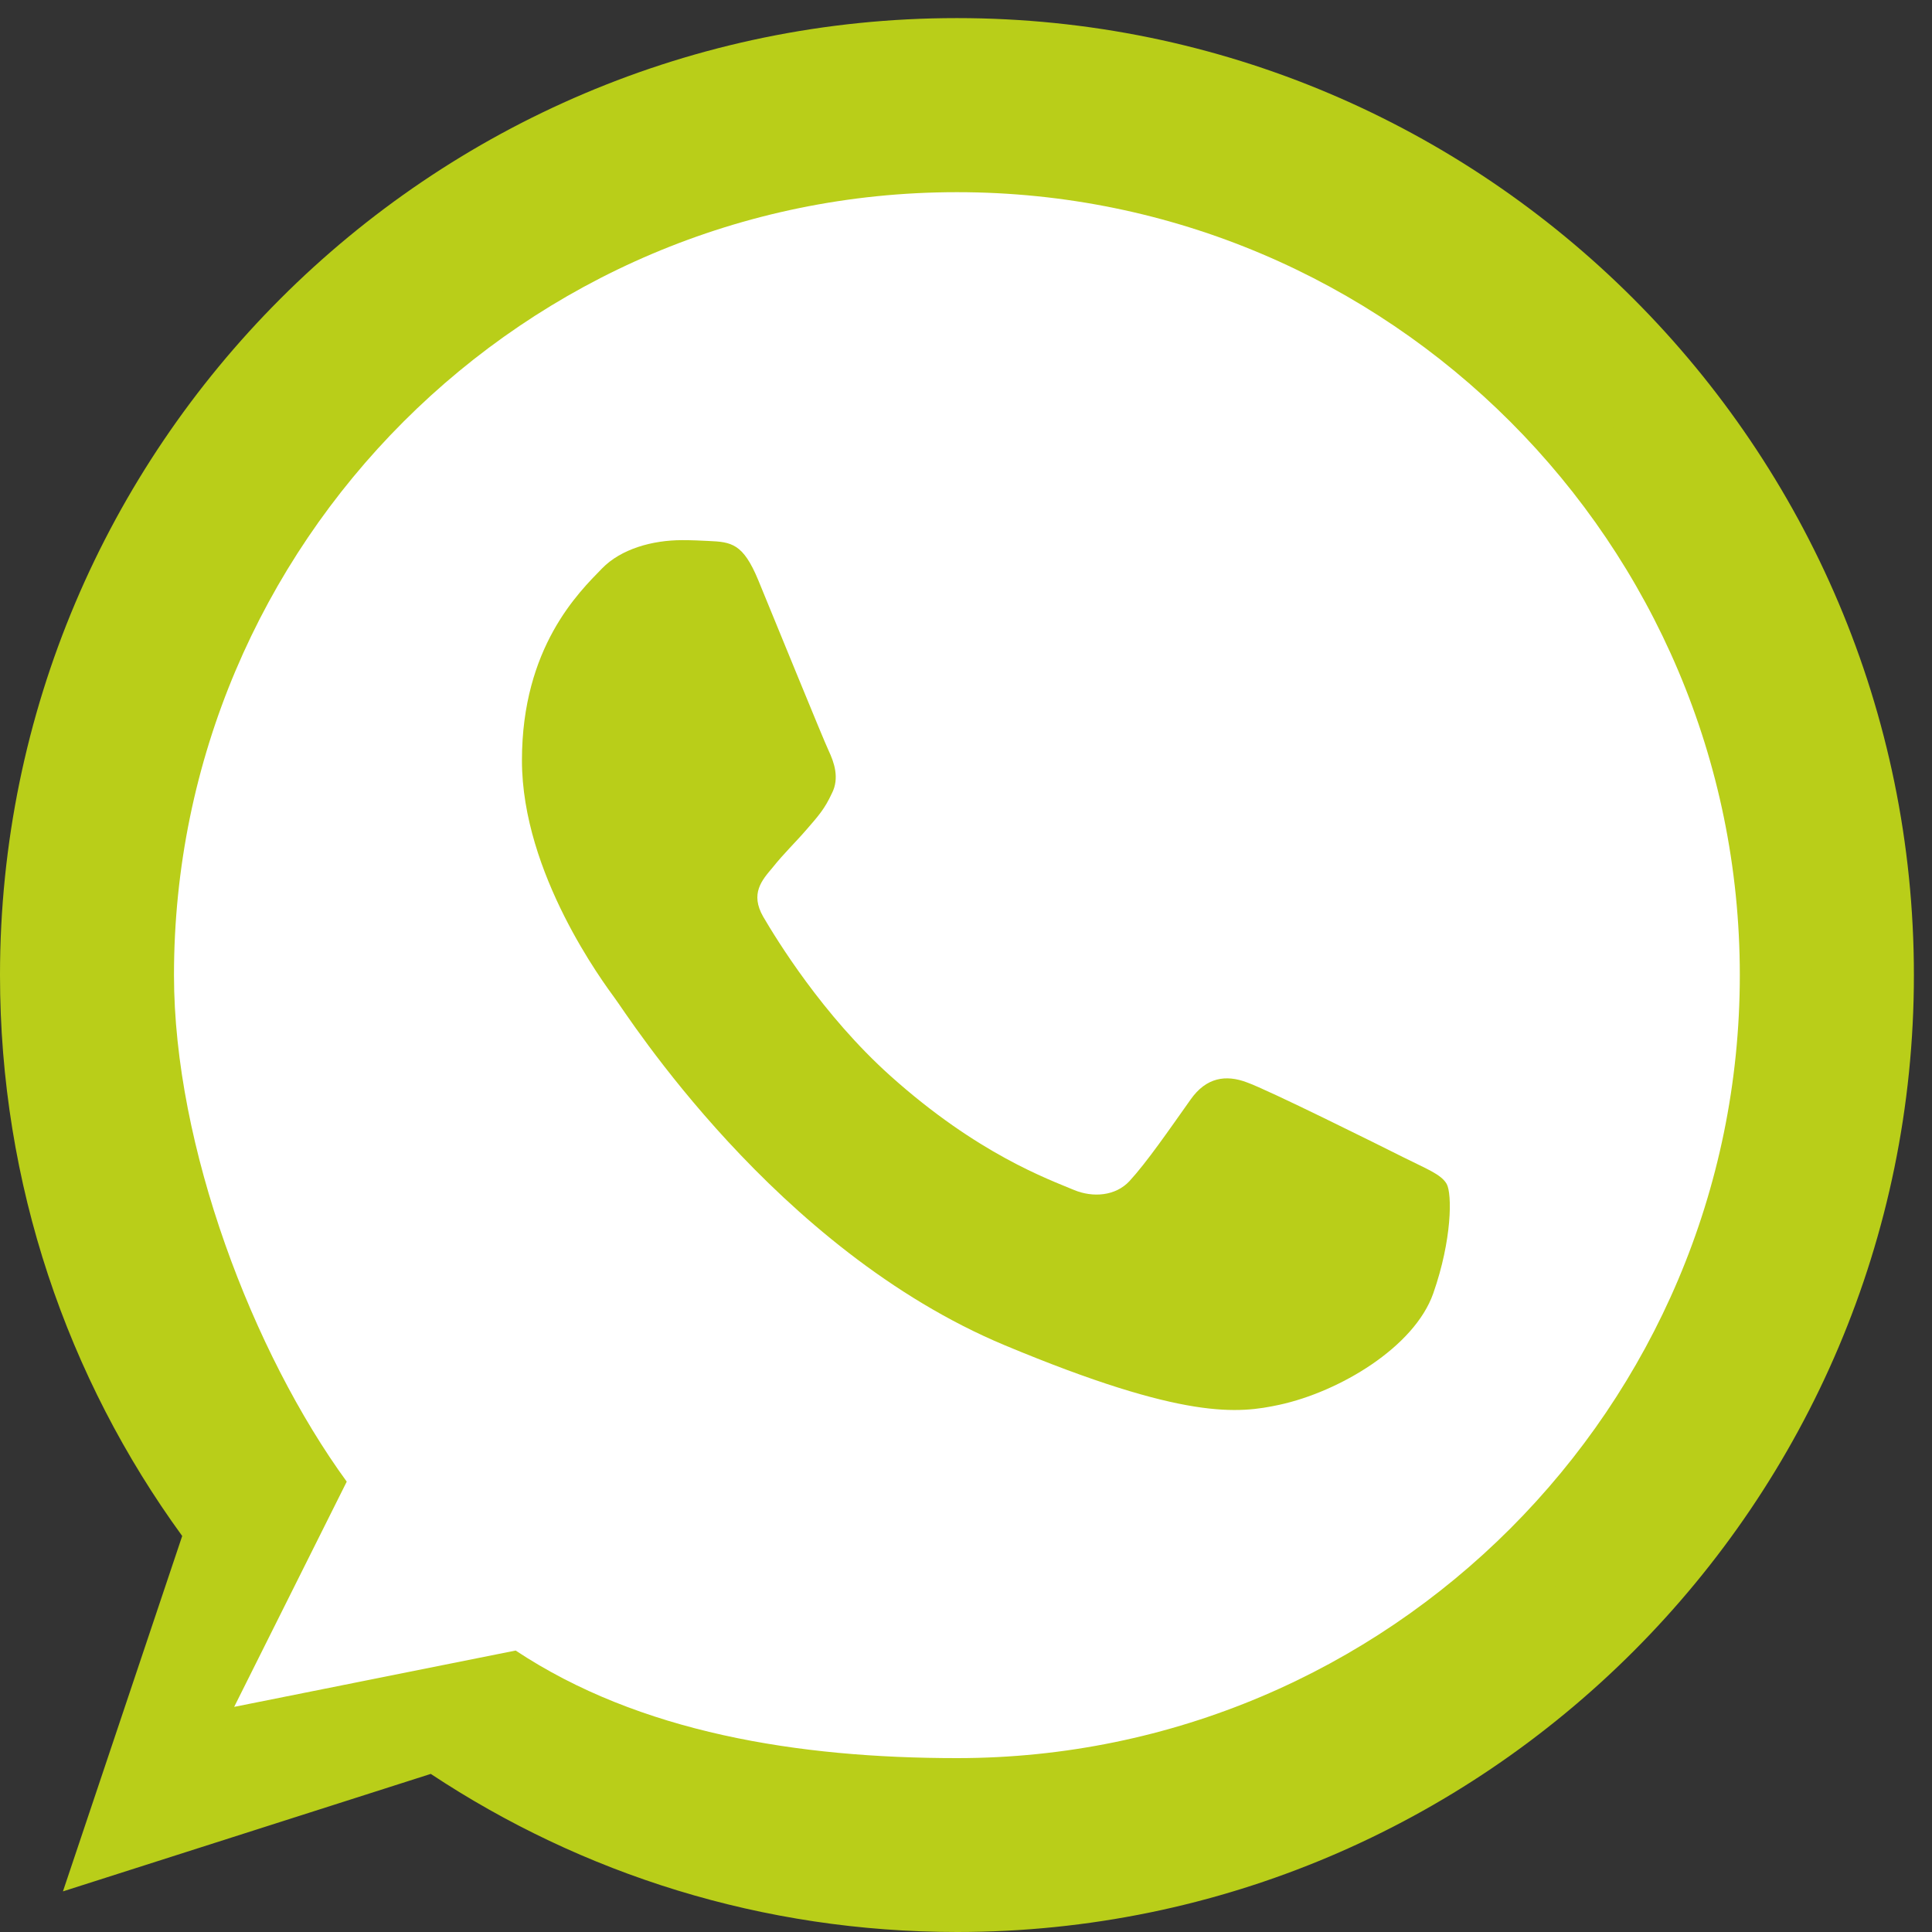 <svg width="19" height="19" viewBox="0 0 19 19" fill="none" xmlns="http://www.w3.org/2000/svg">
<rect x="0" y="0" width="19" height="19" fill="#333333" stroke="none"/>
<path d="M2.266 15.264L2.348 15.02L2.196 14.811C1.128 13.344 0.5 11.539 0.5 9.589C0.5 4.675 4.496 0.678 9.408 0.678H9.413C14.326 0.678 18.322 4.676 18.322 9.589C18.322 14.502 14.326 18.5 9.413 18.5C7.6 18.5 5.921 17.961 4.512 17.028L4.312 16.896L4.084 16.969L1.407 17.824L2.266 15.264Z" fill="#B9CE19" stroke="#B9CE19"/>
<path d="M9.413 1.89H9.409C5.163 1.89 1.711 5.343 1.711 9.59C1.711 11.274 2.487 13.304 3.41 14.571L2.303 16.786L5.071 16.232C6.288 17.039 7.847 17.29 9.413 17.29C13.658 17.29 17.11 13.835 17.11 9.59C17.11 5.344 13.658 1.89 9.413 1.89Z" fill="white"/>
<path d="M14.095 12.72C13.909 13.249 13.172 13.687 12.583 13.815C12.181 13.901 11.655 13.97 9.884 13.231C7.62 12.286 6.162 9.969 6.048 9.819C5.939 9.669 5.133 8.592 5.133 7.478C5.133 6.365 5.694 5.823 5.921 5.59C6.107 5.399 6.414 5.312 6.709 5.312C6.804 5.312 6.89 5.316 6.967 5.32C7.193 5.33 7.307 5.344 7.456 5.703C7.642 6.154 8.095 7.268 8.149 7.382C8.203 7.497 8.258 7.652 8.181 7.802C8.109 7.958 8.046 8.026 7.932 8.158C7.818 8.29 7.71 8.391 7.597 8.533C7.493 8.656 7.375 8.788 7.506 9.016C7.637 9.239 8.09 9.983 8.756 10.58C9.616 11.351 10.314 11.598 10.563 11.703C10.749 11.78 10.971 11.762 11.107 11.616C11.279 11.429 11.492 11.119 11.709 10.813C11.863 10.594 12.057 10.567 12.261 10.644C12.469 10.717 13.57 11.265 13.797 11.379C14.023 11.493 14.172 11.547 14.227 11.643C14.281 11.739 14.281 12.19 14.095 12.72Z" fill="#B9CE19"/>
</svg>
